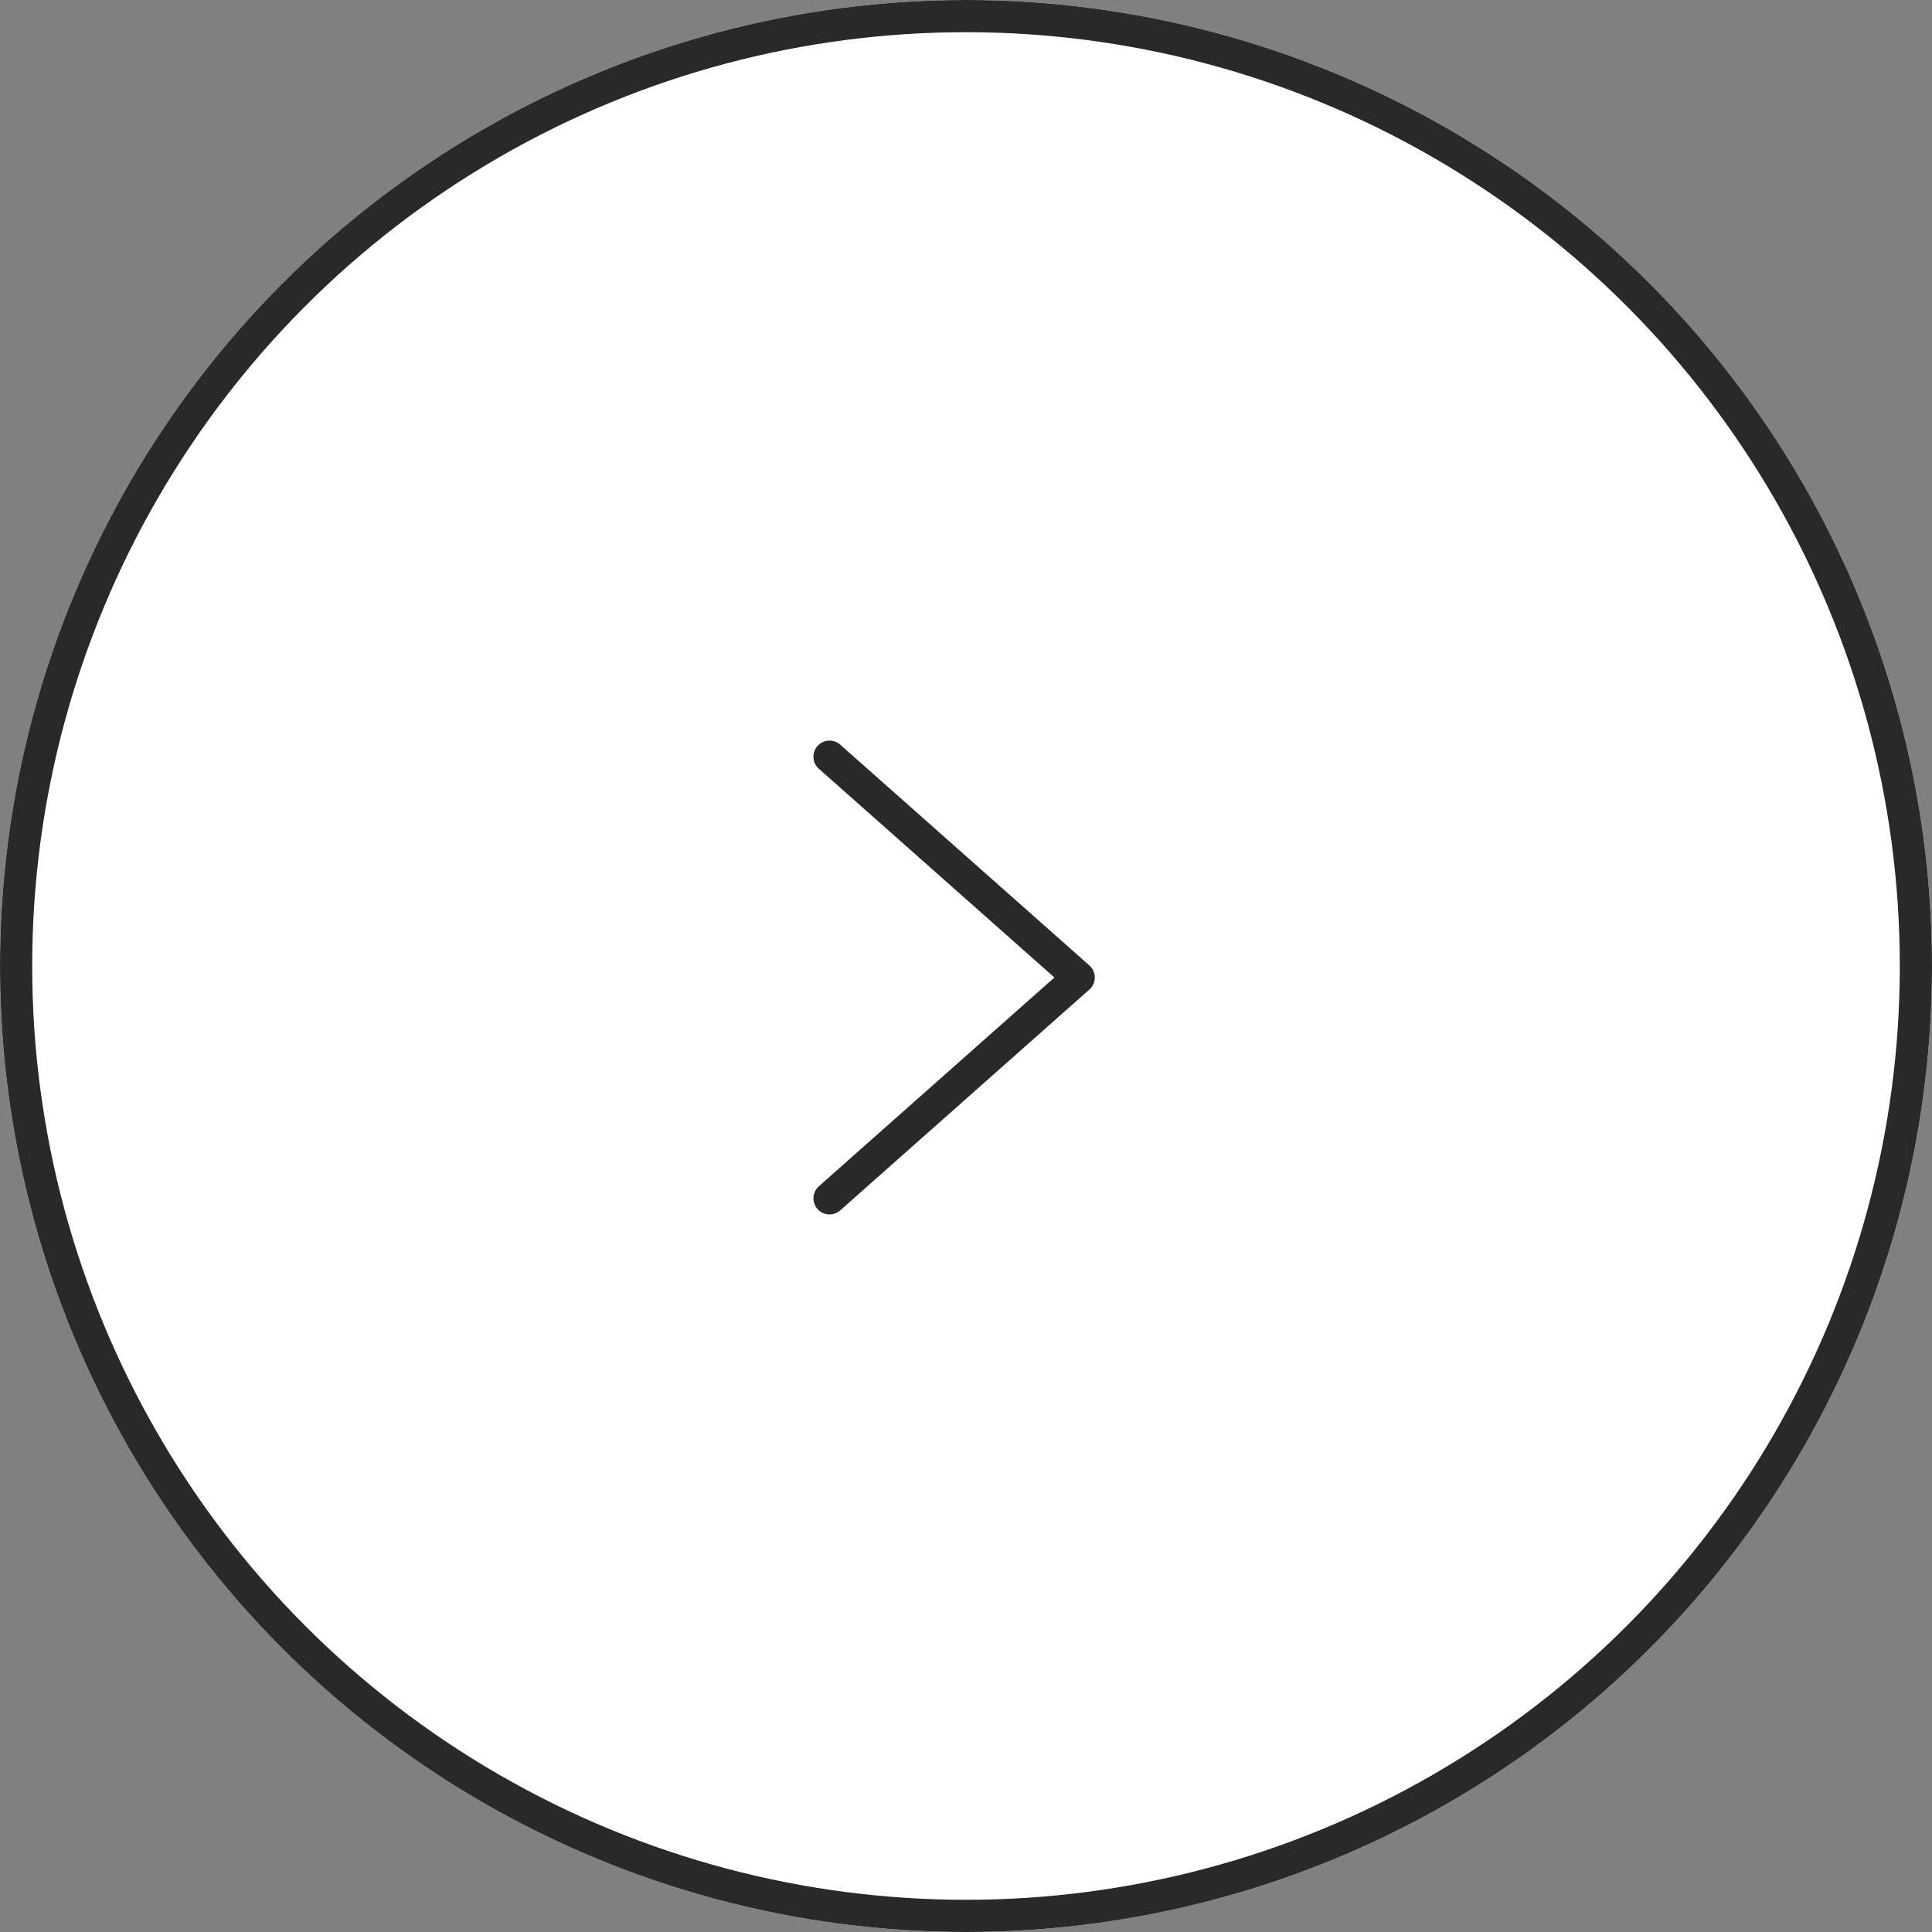 <svg id="グループ_35" data-name="グループ 35" xmlns="http://www.w3.org/2000/svg" width="60" height="60" viewBox="0 0 60 60">
  <rect x="0" y="0" width="60" height="60" fill="#808080" stroke="none"/>
  <g id="楕円形_7" data-name="楕円形 7" fill="#fff" stroke="#292929" stroke-width="1">
    <circle cx="30" cy="30" r="30" stroke="none"/>
    <circle cx="30" cy="30" r="29.5" fill="none"/>
  </g>
  <path id="パス_49" data-name="パス 49" d="M669,1710l7.738,6.857L669,1723.715" transform="translate(-643.238 -1686.5)" fill="none" stroke="#292929" stroke-linecap="round" stroke-linejoin="round" stroke-width="1"/>
</svg>
